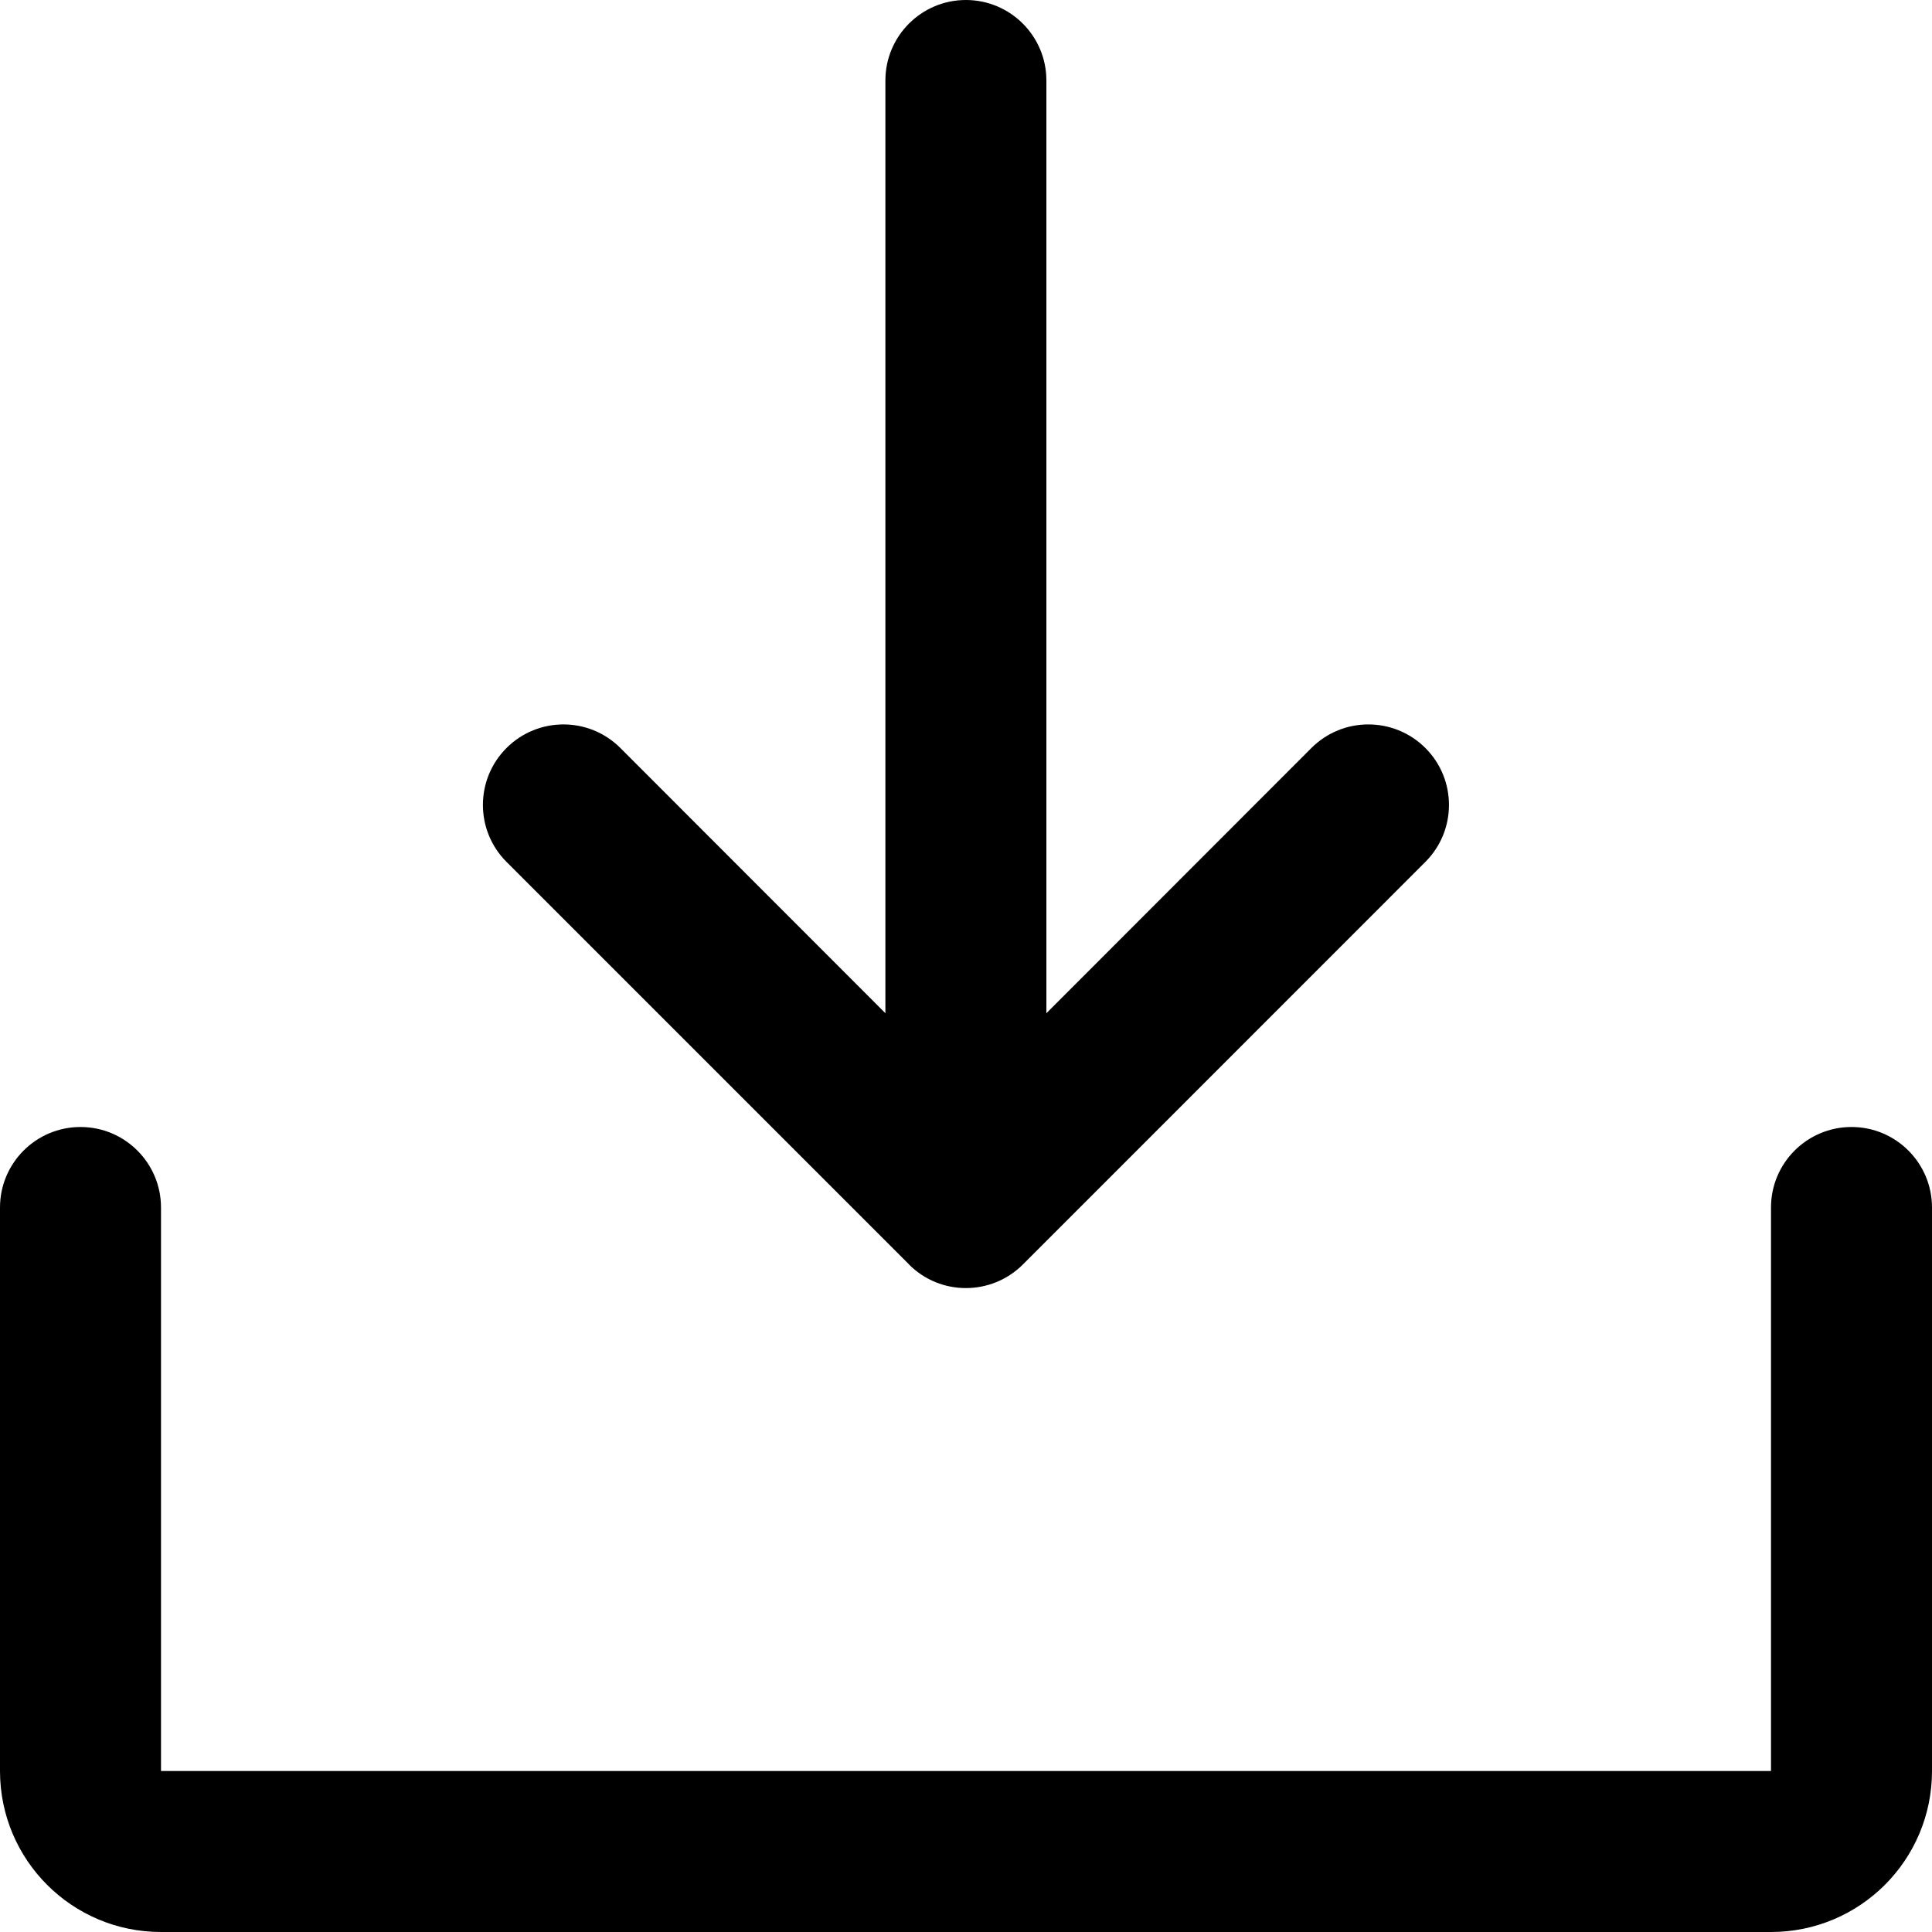 <svg width="18" height="18" viewBox="0 0 18 18" fill="none" xmlns="http://www.w3.org/2000/svg">
<path id="Vector" d="M18 11.25V16.5C18 17.329 17.329 18 16.5 18H1.5C0.671 18 0 17.329 0 16.5V11.25C0 10.836 0.336 10.5 0.75 10.5C1.164 10.5 1.5 10.836 1.5 11.25V16.5H16.5V11.25C16.5 10.836 16.836 10.5 17.25 10.5C17.664 10.5 18 10.836 18 11.25ZM8.469 11.781C8.761 12.074 9.236 12.074 9.53 11.781L13.28 8.03C13.573 7.737 13.573 7.262 13.28 6.969C12.986 6.676 12.511 6.676 12.218 6.969L9.749 9.44V0.75C9.749 0.336 9.413 0 8.999 0C8.585 0 8.249 0.336 8.249 0.75V9.44L5.78 6.969C5.487 6.676 5.012 6.676 4.719 6.969C4.426 7.262 4.426 7.737 4.719 8.03L8.469 11.78V11.781Z" fill="black"/>
</svg>
